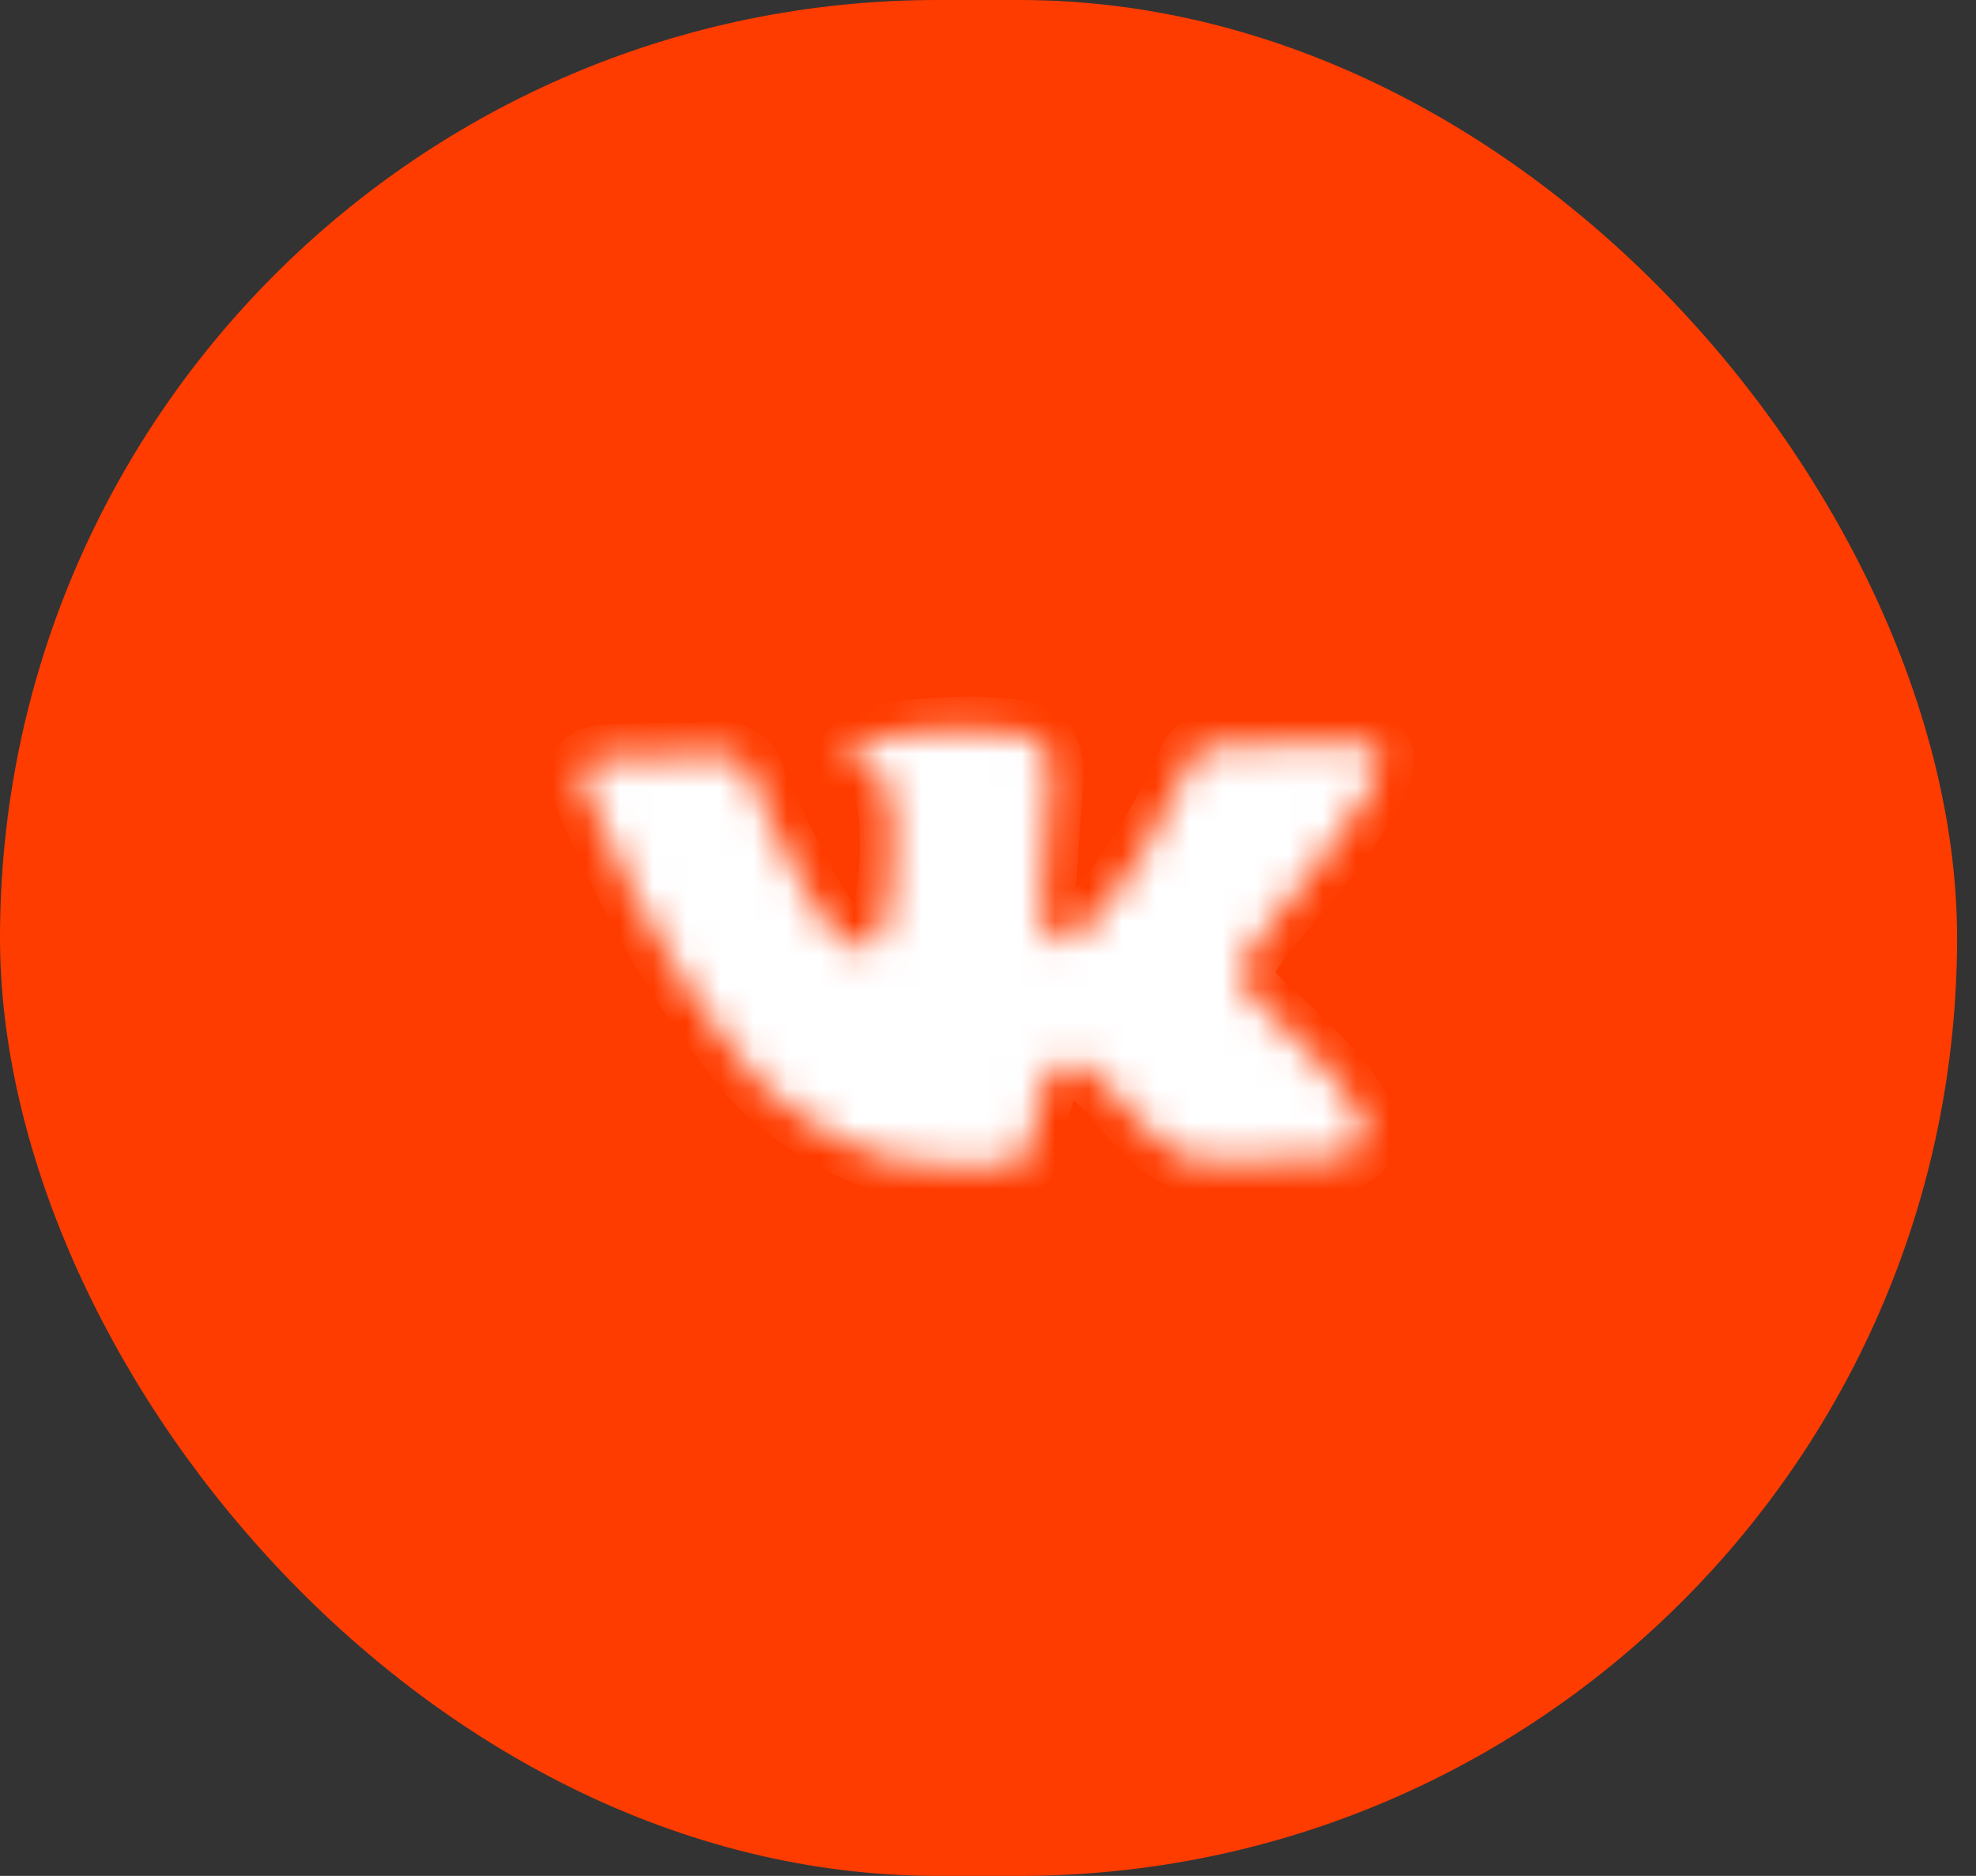 <?xml version="1.0" encoding="UTF-8"?> <svg xmlns="http://www.w3.org/2000/svg" width="59" height="56" viewBox="0 0 59 56" fill="none"><rect x="0" y="0" width="59" height="56" fill="#333333" stroke="none"/><rect width="58.435" height="56" rx="28" fill="#FF3C00"></rect><mask id="path-2-inside-1_5385_22" fill="white"><path d="M38.328 27.07C38.684 26.641 38.968 26.297 39.177 26.038C40.685 24.178 41.354 22.996 41.185 22.49L41.115 22.372C41.068 22.301 40.942 22.238 40.738 22.183C40.534 22.128 40.269 22.124 39.945 22.17L36.368 22.269C36.286 22.263 36.203 22.267 36.12 22.28C36.036 22.294 35.982 22.307 35.956 22.319C35.931 22.332 35.91 22.342 35.893 22.35L35.842 22.387C35.8 22.412 35.753 22.455 35.701 22.515C35.648 22.576 35.604 22.647 35.568 22.727C35.139 23.698 34.659 24.603 34.128 25.441C33.801 25.941 33.502 26.375 33.231 26.741C32.959 27.109 32.733 27.38 32.552 27.555C32.371 27.729 32.208 27.87 32.063 27.976C31.918 28.083 31.809 28.129 31.735 28.115C31.661 28.1 31.591 28.086 31.526 28.071C31.413 28.002 31.324 27.907 31.259 27.785C31.193 27.663 31.152 27.509 31.135 27.322C31.118 27.136 31.11 26.975 31.112 26.839C31.113 26.704 31.123 26.514 31.142 26.266C31.16 26.019 31.171 25.852 31.175 25.765C31.187 25.463 31.207 25.134 31.234 24.78C31.261 24.425 31.283 24.145 31.3 23.937C31.317 23.731 31.33 23.512 31.34 23.281C31.349 23.05 31.342 22.869 31.318 22.738C31.295 22.608 31.256 22.482 31.204 22.359C31.151 22.237 31.07 22.143 30.961 22.078C30.852 22.013 30.716 21.962 30.552 21.926C30.117 21.839 29.56 21.8 28.882 21.806C27.343 21.823 26.35 21.939 25.903 22.155C25.726 22.246 25.563 22.369 25.416 22.523C25.26 22.701 25.235 22.797 25.343 22.81C25.836 22.872 26.181 23.035 26.377 23.302L26.445 23.443C26.499 23.546 26.549 23.727 26.596 23.989C26.643 24.25 26.669 24.54 26.672 24.858C26.689 25.438 26.669 25.935 26.61 26.35C26.552 26.765 26.499 27.088 26.453 27.319C26.406 27.55 26.342 27.738 26.262 27.883C26.181 28.028 26.128 28.117 26.102 28.149C26.076 28.181 26.054 28.202 26.037 28.21C25.928 28.252 25.816 28.274 25.7 28.277C25.584 28.279 25.445 28.226 25.284 28.118C25.123 28.011 24.958 27.861 24.788 27.67C24.618 27.479 24.429 27.21 24.22 26.864C24.011 26.519 23.796 26.11 23.576 25.638L23.392 25.296C23.276 25.076 23.12 24.755 22.923 24.334C22.725 23.913 22.552 23.505 22.403 23.11C22.343 22.945 22.249 22.82 22.12 22.735L22.06 22.7C22.02 22.669 21.955 22.637 21.865 22.603C21.776 22.569 21.682 22.545 21.583 22.531L18.18 22.626C17.832 22.634 17.593 22.715 17.463 22.868L17.41 22.941C17.384 22.982 17.369 23.046 17.365 23.133C17.361 23.221 17.382 23.327 17.426 23.453C17.877 24.565 18.372 25.636 18.912 26.666C19.453 27.696 19.925 28.525 20.329 29.153C20.733 29.781 21.147 30.372 21.571 30.928C21.995 31.483 22.275 31.839 22.414 31.995C22.552 32.151 22.661 32.269 22.74 32.346L23.039 32.626C23.229 32.813 23.512 33.036 23.886 33.294C24.259 33.553 24.675 33.806 25.132 34.055C25.589 34.304 26.125 34.503 26.738 34.654C27.352 34.804 27.954 34.857 28.543 34.812L29.971 34.782C30.262 34.752 30.484 34.661 30.64 34.506L30.692 34.445C30.727 34.397 30.761 34.323 30.794 34.223C30.827 34.123 30.846 34.013 30.851 33.894C30.857 33.552 30.897 33.242 30.97 32.967C31.043 32.691 31.122 32.483 31.207 32.342C31.291 32.201 31.385 32.082 31.488 31.984C31.592 31.886 31.664 31.827 31.707 31.806C31.749 31.786 31.783 31.771 31.808 31.763C32.009 31.695 32.24 31.752 32.502 31.933C32.763 32.115 33.006 32.34 33.23 32.609C33.455 32.879 33.726 33.181 34.043 33.517C34.359 33.852 34.639 34.1 34.88 34.262L35.123 34.401C35.284 34.492 35.495 34.575 35.757 34.65C36.019 34.723 36.25 34.739 36.45 34.694L39.631 34.58C39.945 34.573 40.191 34.519 40.369 34.415C40.547 34.313 40.655 34.2 40.693 34.081C40.731 33.961 40.739 33.826 40.716 33.675C40.694 33.525 40.669 33.42 40.643 33.361C40.616 33.302 40.591 33.252 40.568 33.213C40.184 32.506 39.429 31.643 38.306 30.625L38.282 30.602L38.27 30.59L38.258 30.578L38.245 30.579C37.736 30.104 37.414 29.785 37.28 29.621C37.037 29.308 36.992 28.987 37.147 28.658C37.255 28.409 37.649 27.879 38.328 27.07Z"></path></mask><path d="M38.328 27.07C38.684 26.641 38.968 26.297 39.177 26.038C40.685 24.178 41.354 22.996 41.185 22.49L41.115 22.372C41.068 22.301 40.942 22.238 40.738 22.183C40.534 22.128 40.269 22.124 39.945 22.17L36.368 22.269C36.286 22.263 36.203 22.267 36.12 22.28C36.036 22.294 35.982 22.307 35.956 22.319C35.931 22.332 35.91 22.342 35.893 22.35L35.842 22.387C35.8 22.412 35.753 22.455 35.701 22.515C35.648 22.576 35.604 22.647 35.568 22.727C35.139 23.698 34.659 24.603 34.128 25.441C33.801 25.941 33.502 26.375 33.231 26.741C32.959 27.109 32.733 27.38 32.552 27.555C32.371 27.729 32.208 27.87 32.063 27.976C31.918 28.083 31.809 28.129 31.735 28.115C31.661 28.1 31.591 28.086 31.526 28.071C31.413 28.002 31.324 27.907 31.259 27.785C31.193 27.663 31.152 27.509 31.135 27.322C31.118 27.136 31.11 26.975 31.112 26.839C31.113 26.704 31.123 26.514 31.142 26.266C31.16 26.019 31.171 25.852 31.175 25.765C31.187 25.463 31.207 25.134 31.234 24.78C31.261 24.425 31.283 24.145 31.3 23.937C31.317 23.731 31.33 23.512 31.34 23.281C31.349 23.05 31.342 22.869 31.318 22.738C31.295 22.608 31.256 22.482 31.204 22.359C31.151 22.237 31.07 22.143 30.961 22.078C30.852 22.013 30.716 21.962 30.552 21.926C30.117 21.839 29.56 21.8 28.882 21.806C27.343 21.823 26.35 21.939 25.903 22.155C25.726 22.246 25.563 22.369 25.416 22.523C25.26 22.701 25.235 22.797 25.343 22.81C25.836 22.872 26.181 23.035 26.377 23.302L26.445 23.443C26.499 23.546 26.549 23.727 26.596 23.989C26.643 24.25 26.669 24.54 26.672 24.858C26.689 25.438 26.669 25.935 26.61 26.35C26.552 26.765 26.499 27.088 26.453 27.319C26.406 27.55 26.342 27.738 26.262 27.883C26.181 28.028 26.128 28.117 26.102 28.149C26.076 28.181 26.054 28.202 26.037 28.21C25.928 28.252 25.816 28.274 25.7 28.277C25.584 28.279 25.445 28.226 25.284 28.118C25.123 28.011 24.958 27.861 24.788 27.67C24.618 27.479 24.429 27.21 24.22 26.864C24.011 26.519 23.796 26.11 23.576 25.638L23.392 25.296C23.276 25.076 23.12 24.755 22.923 24.334C22.725 23.913 22.552 23.505 22.403 23.11C22.343 22.945 22.249 22.82 22.12 22.735L22.06 22.7C22.02 22.669 21.955 22.637 21.865 22.603C21.776 22.569 21.682 22.545 21.583 22.531L18.18 22.626C17.832 22.634 17.593 22.715 17.463 22.868L17.41 22.941C17.384 22.982 17.369 23.046 17.365 23.133C17.361 23.221 17.382 23.327 17.426 23.453C17.877 24.565 18.372 25.636 18.912 26.666C19.453 27.696 19.925 28.525 20.329 29.153C20.733 29.781 21.147 30.372 21.571 30.928C21.995 31.483 22.275 31.839 22.414 31.995C22.552 32.151 22.661 32.269 22.74 32.346L23.039 32.626C23.229 32.813 23.512 33.036 23.886 33.294C24.259 33.553 24.675 33.806 25.132 34.055C25.589 34.304 26.125 34.503 26.738 34.654C27.352 34.804 27.954 34.857 28.543 34.812L29.971 34.782C30.262 34.752 30.484 34.661 30.64 34.506L30.692 34.445C30.727 34.397 30.761 34.323 30.794 34.223C30.827 34.123 30.846 34.013 30.851 33.894C30.857 33.552 30.897 33.242 30.97 32.967C31.043 32.691 31.122 32.483 31.207 32.342C31.291 32.201 31.385 32.082 31.488 31.984C31.592 31.886 31.664 31.827 31.707 31.806C31.749 31.786 31.783 31.771 31.808 31.763C32.009 31.695 32.24 31.752 32.502 31.933C32.763 32.115 33.006 32.34 33.23 32.609C33.455 32.879 33.726 33.181 34.043 33.517C34.359 33.852 34.639 34.1 34.88 34.262L35.123 34.401C35.284 34.492 35.495 34.575 35.757 34.65C36.019 34.723 36.25 34.739 36.45 34.694L39.631 34.58C39.945 34.573 40.191 34.519 40.369 34.415C40.547 34.313 40.655 34.2 40.693 34.081C40.731 33.961 40.739 33.826 40.716 33.675C40.694 33.525 40.669 33.42 40.643 33.361C40.616 33.302 40.591 33.252 40.568 33.213C40.184 32.506 39.429 31.643 38.306 30.625L38.282 30.602L38.27 30.59L38.258 30.578L38.245 30.579C37.736 30.104 37.414 29.785 37.28 29.621C37.037 29.308 36.992 28.987 37.147 28.658C37.255 28.409 37.649 27.879 38.328 27.07Z" fill="white" stroke="white" stroke-width="2" mask="url(#path-2-inside-1_5385_22)"></path></svg> 